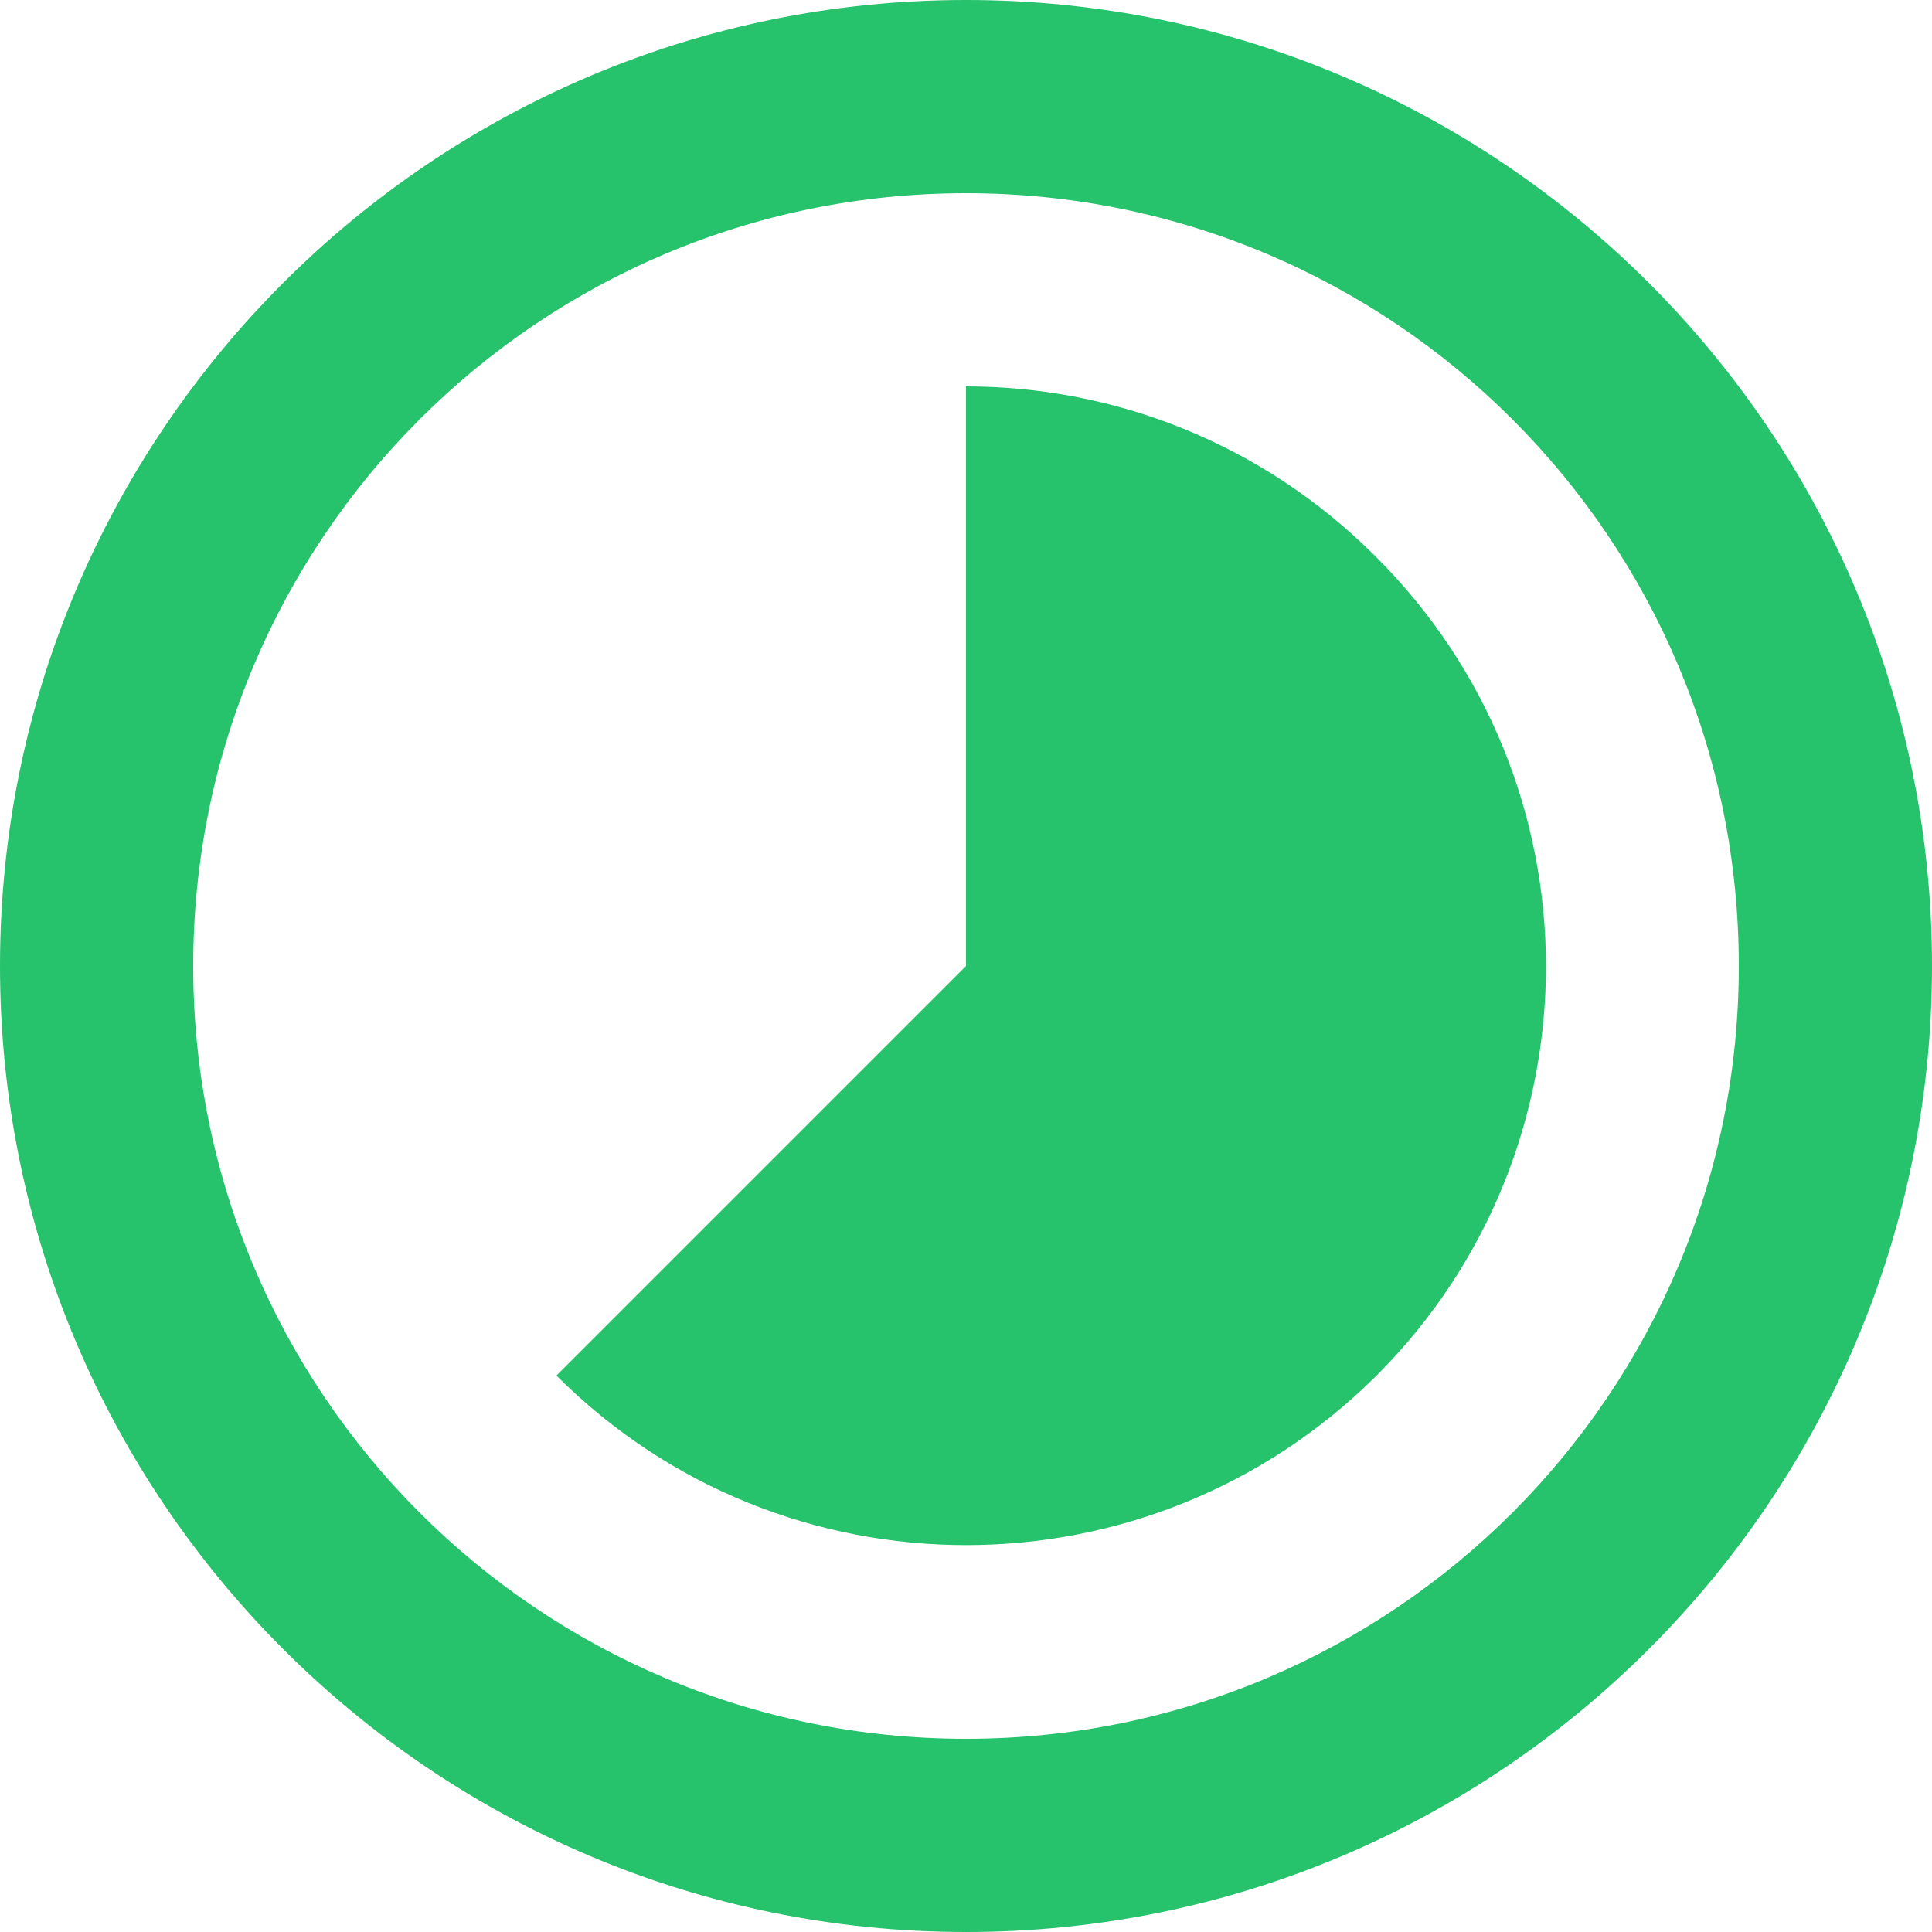 <?xml version="1.0" encoding="UTF-8"?>
<svg width="60px" height="60px" viewBox="0 0 60 60" version="1.1" xmlns="http://www.w3.org/2000/svg" xmlns:xlink="http://www.w3.org/1999/xlink">
    <!-- Generator: sketchtool 64 (101010) - https://sketch.com -->
    <title>37530816-34E4-4EA8-8DBF-5B3FCDC42826</title>
    <desc>Created with sketchtool.</desc>
    <defs>
        <path d="M48.72,23.28 C45.21,19.77 40.62,18 36,18 L36,36 L23.28,48.72 C30.3,55.74 41.7,55.74 48.75,48.72 C55.77,41.7 55.77,30.3 48.72,23.28 L48.72,23.28 Z M36,6 C19.44,6 6,19.44 6,36 C6,52.56 19.44,66 36,66 C52.56,66 66,52.56 66,36 C66,19.44 52.56,6 36,6 L36,6 Z M36,60 C22.74,60 12,49.26 12,36 C12,22.74 22.74,12 36,12 C49.26,12 60,22.74 60,36 C60,49.26 49.26,60 36,60 L36,60 Z" id="path-1"></path>
    </defs>
    <g id="Features-page" stroke="none" stroke-width="1" fill="none" fill-rule="evenodd">
        <g id="Feature---Time-tracking" transform="translate(-241, -1119)">
            <g id="section-/-highlight" transform="translate(235, 1074)">
                <g id="Feature">
                    <g id="Group" transform="translate(0, 39)">
                        <g id="icon-/-time-tracking-copy">
                            <polygon id="Base" points="-1.49999948e-07 -1.49999778e-07 72 -1.49999778e-07 72 72 -1.49999948e-07 72"></polygon>
                            <mask id="mask-2" fill="white">
                                <use xlink:href="#path-1"></use>
                            </mask>
                            <use id="Icon" fill="#27C26C" xlink:href="#path-1"></use>
                        </g>
                    </g>
                </g>
            </g>
        </g>
    </g>
</svg>